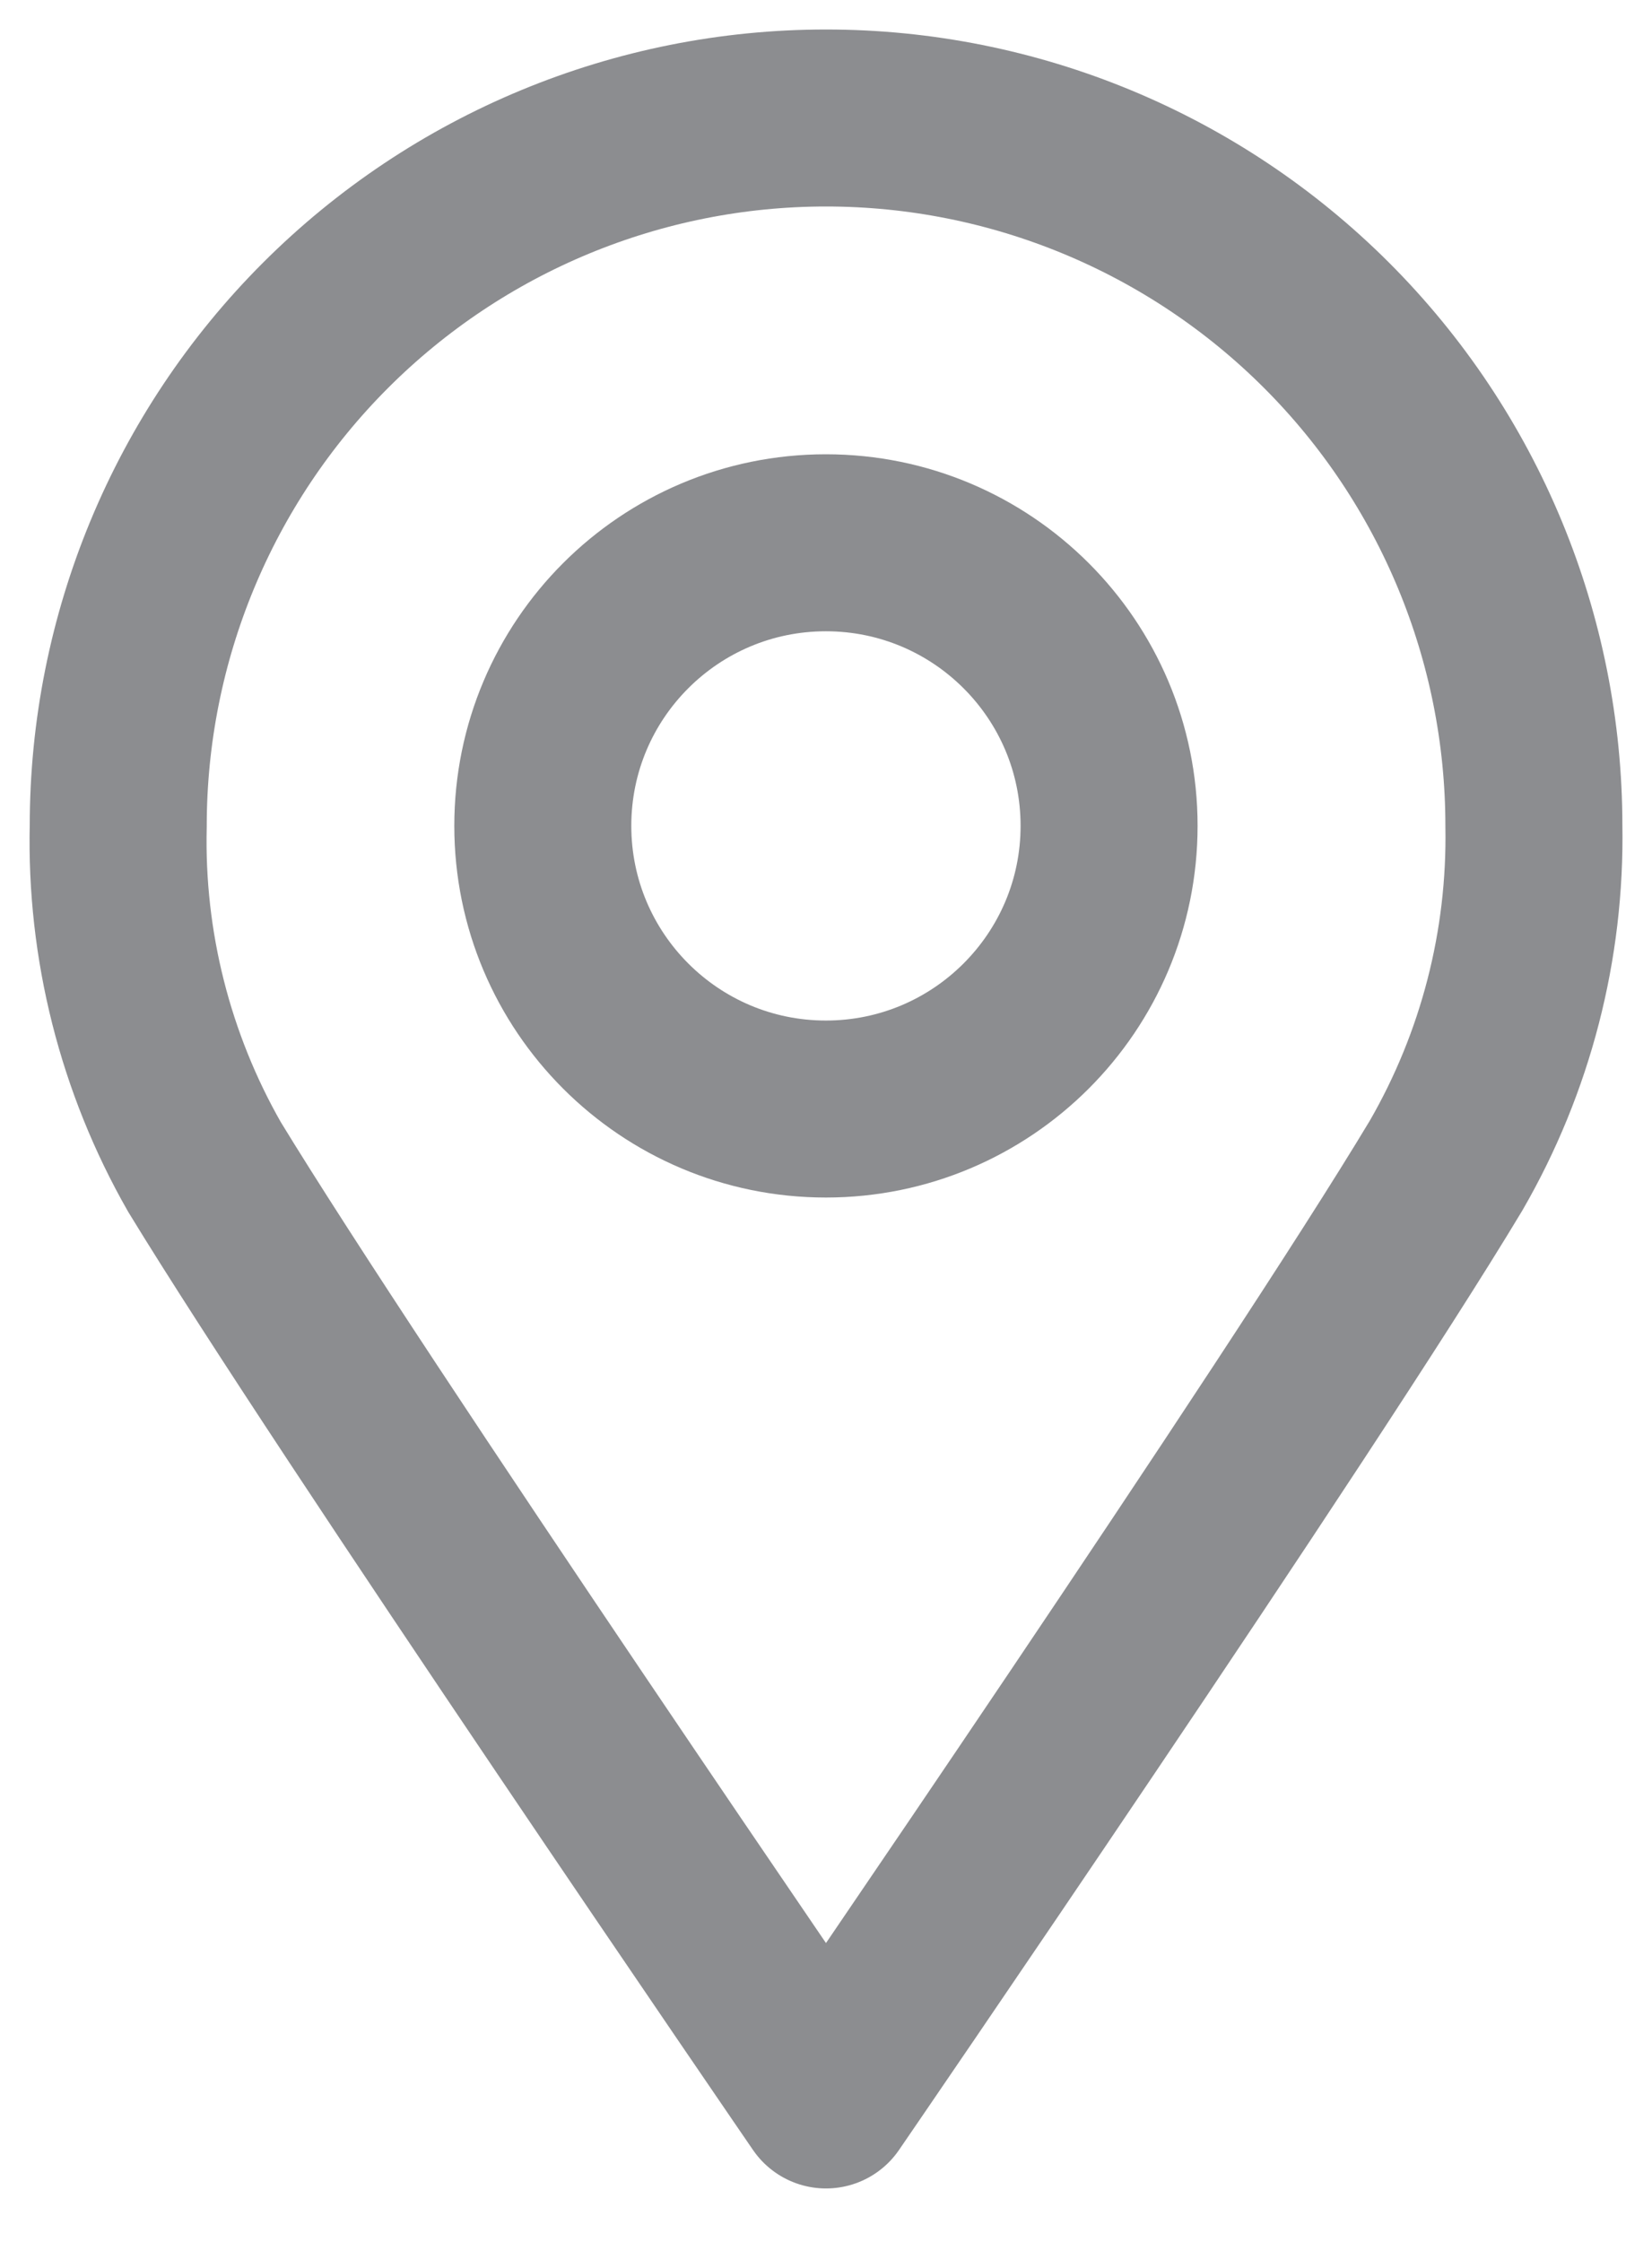 <?xml version="1.0" encoding="UTF-8"?> <svg xmlns="http://www.w3.org/2000/svg" width="14" height="19" viewBox="0 0 14 19" fill="none"><path d="M6.999 9.399C8.324 9.399 9.399 8.324 9.399 6.999C9.399 5.674 8.324 4.6 6.999 4.6C5.674 4.6 4.6 5.674 4.6 6.999C4.6 8.324 5.674 9.399 6.999 9.399Z" stroke="#1A1D22" stroke-opacity="0.5" stroke-width="1.5" stroke-linecap="round" stroke-linejoin="round"></path><path d="M12.999 6.999C13.017 8.008 12.76 9.004 12.255 9.878C11.031 11.918 7 17.797 7 17.797C7 17.797 2.969 11.918 1.733 9.89C1.231 9.011 0.978 8.011 1.002 6.999C1.002 5.408 1.634 3.882 2.759 2.757C3.884 1.632 5.409 1 7 1C8.591 1 10.117 1.632 11.242 2.757C12.367 3.882 12.999 5.408 12.999 6.999Z" stroke="#1A1D22" stroke-opacity="0.5" stroke-width="1.5" stroke-linecap="round" stroke-linejoin="round"></path></svg> 